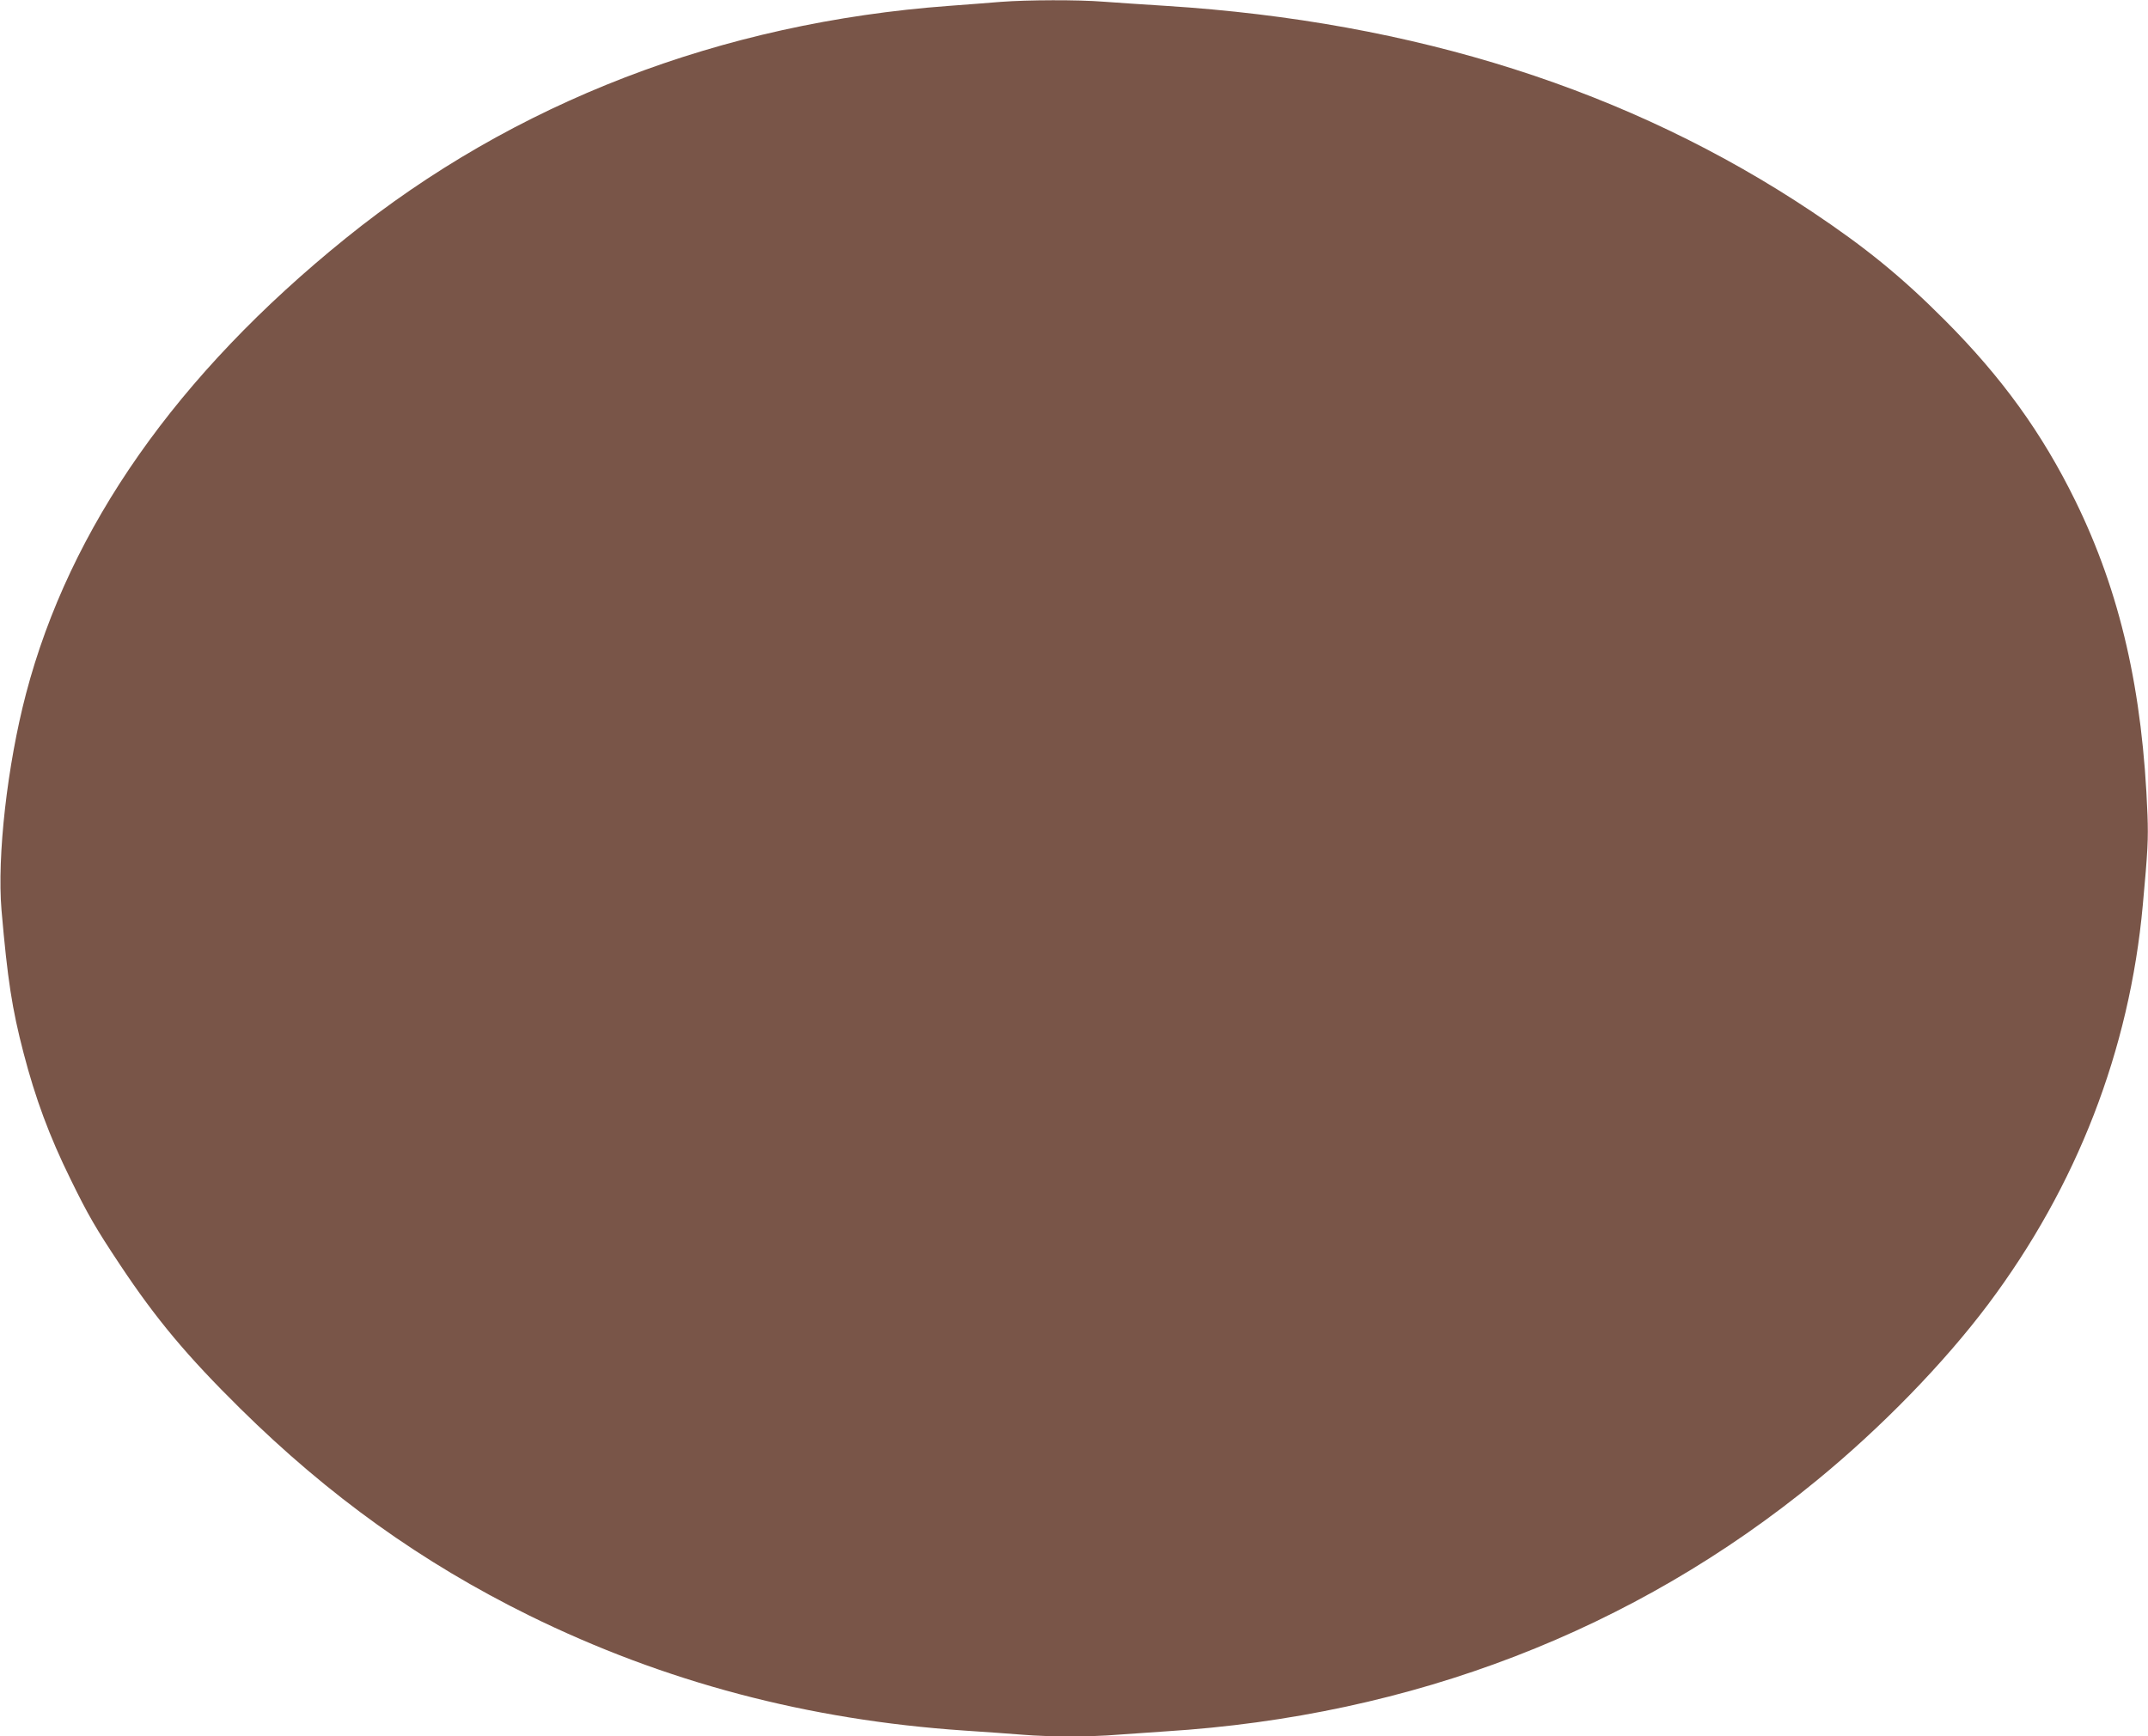 <?xml version="1.0" standalone="no"?>
<!DOCTYPE svg PUBLIC "-//W3C//DTD SVG 20010904//EN"
 "http://www.w3.org/TR/2001/REC-SVG-20010904/DTD/svg10.dtd">
<svg version="1.0" xmlns="http://www.w3.org/2000/svg"
 width="1280pt" height="1035pt" viewBox="0 0 1280 1035"
 preserveAspectRatio="xMidYMid meet">
<g transform="translate(0,1035) scale(0.1,-0.1)"
fill="#795548" stroke="none">
<path d="M5965 10339 c-60 -5 -200 -16 -310 -24 -1358 -100 -2594 -576 -3596
-1386 -1005 -812 -1644 -1724 -1904 -2714 -112 -427 -173 -969 -146 -1290 36
-415 63 -589 131 -850 71 -273 154 -497 280 -753 104 -213 151 -294 296 -512
214 -322 398 -542 716 -856 528 -521 1082 -918 1723 -1234 803 -395 1659 -622
2590 -685 127 -8 284 -20 350 -25 152 -13 413 -13 563 0 65 5 194 14 287 20
1470 92 2792 602 3880 1495 387 317 759 700 1022 1050 530 707 843 1515 922
2380 30 325 33 394 28 536 -28 742 -162 1327 -430 1874 -198 404 -438 736
-777 1076 -258 259 -473 434 -792 647 -1086 725 -2366 1133 -3850 1227 -134 8
-301 20 -373 25 -151 12 -451 11 -610 -1z"/>
</g>
</svg>

